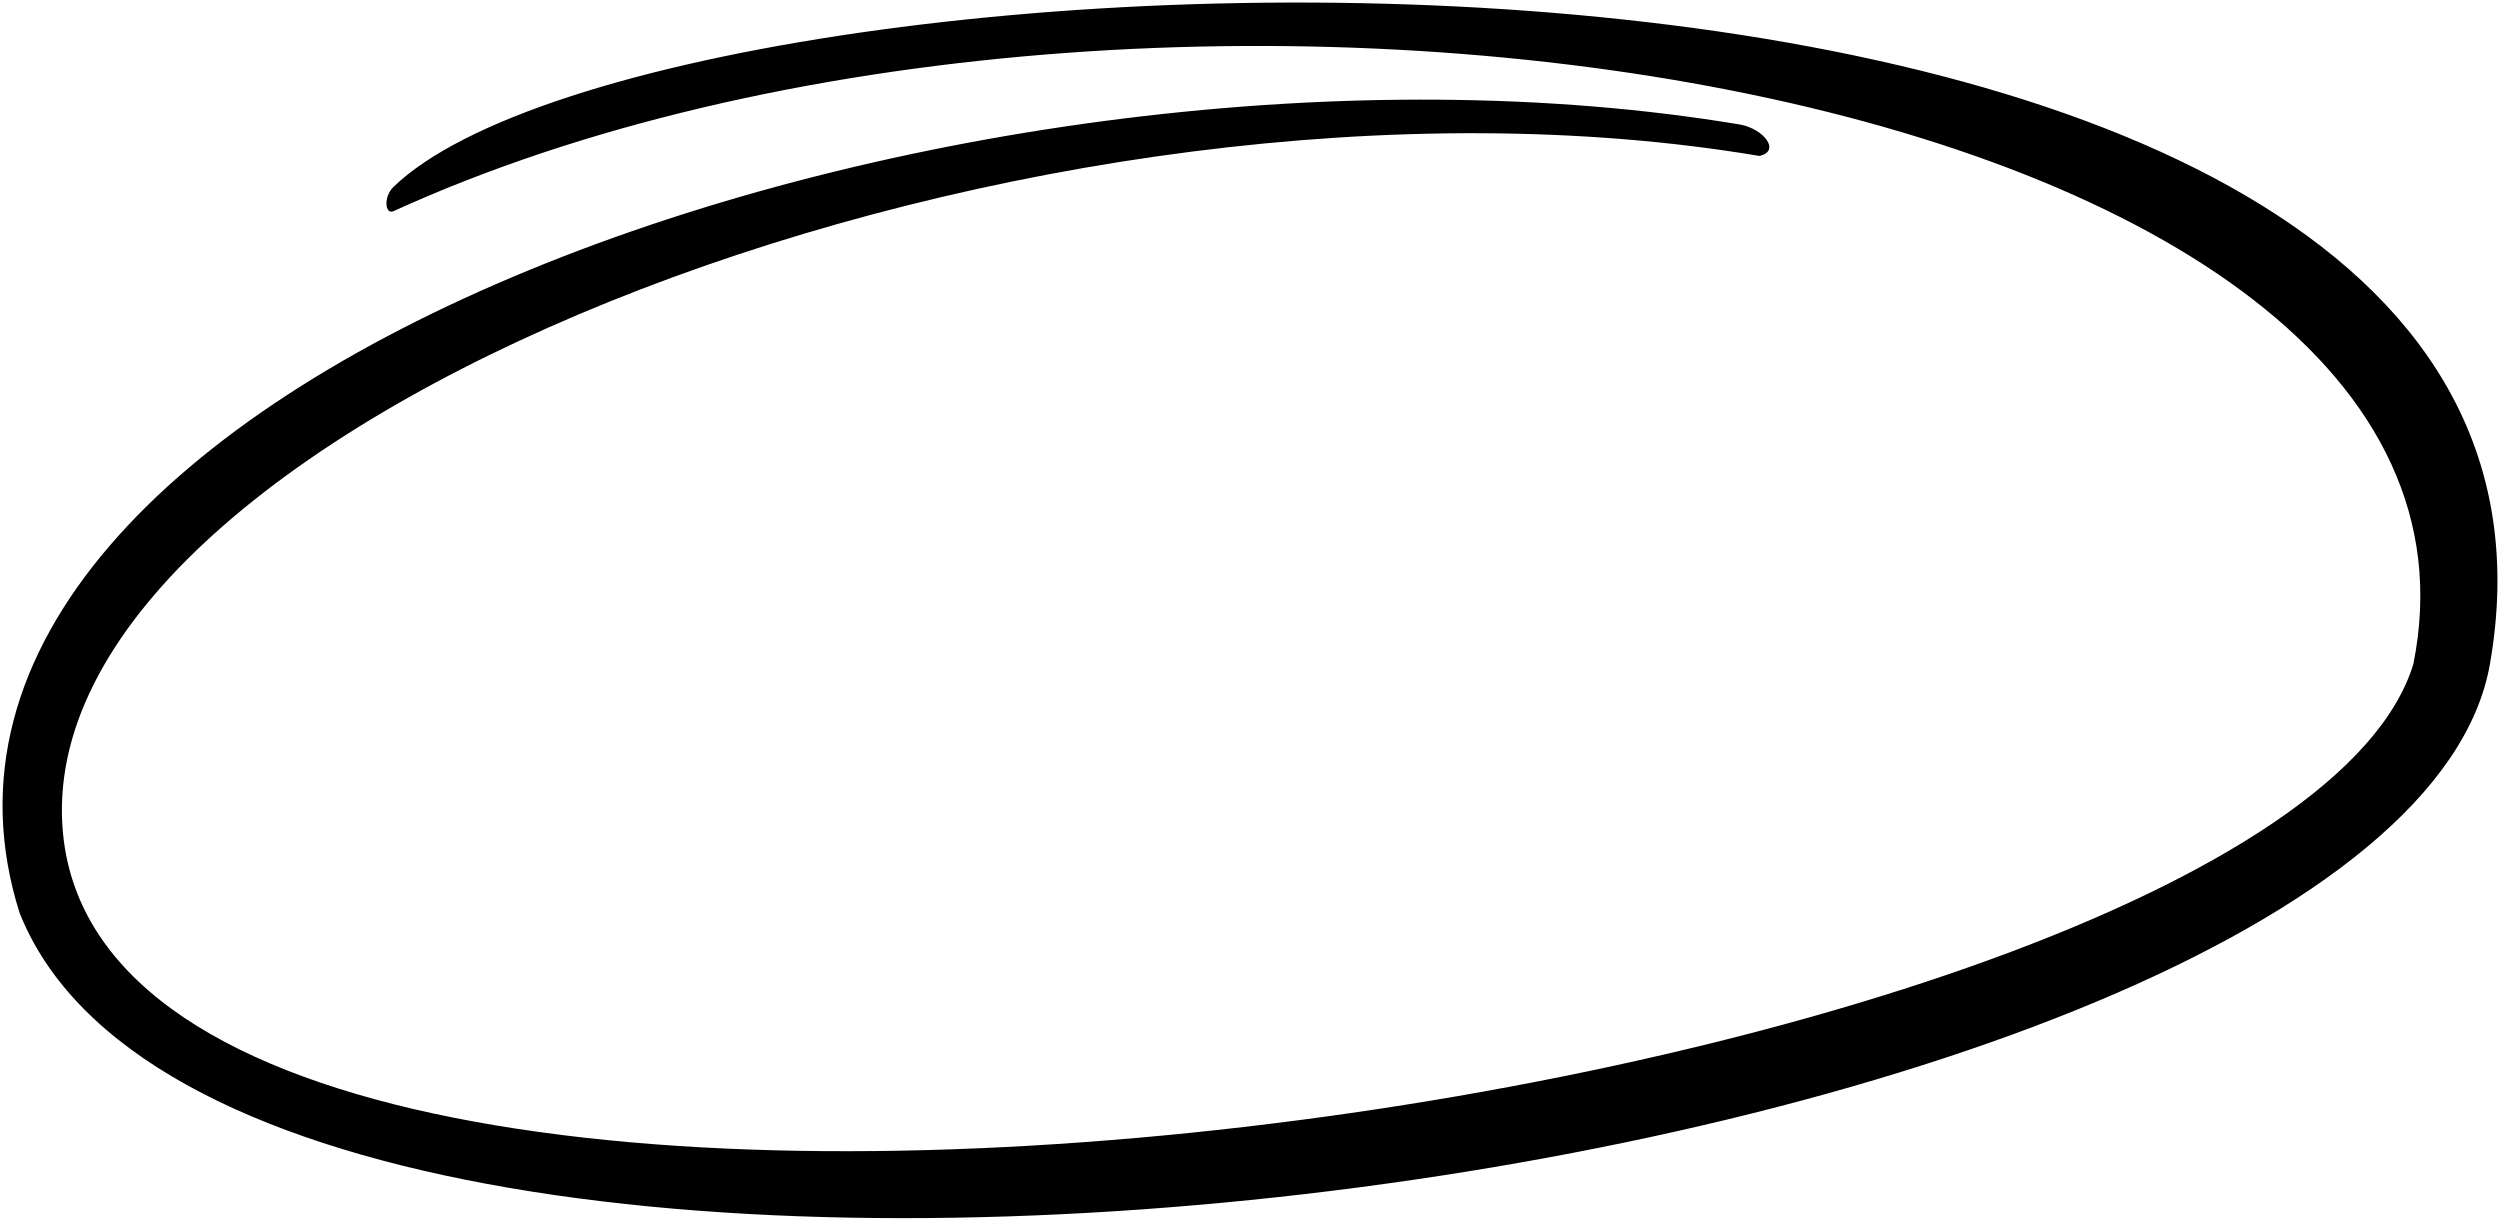 <svg width="981" height="479" viewBox="0 0 981 479" fill="none" xmlns="http://www.w3.org/2000/svg">
<path d="M7.715 358.314C95.712 578.371 941.269 464.831 977.05 260.575C1033.44 -61.318 264.097 -32.055 154.442 73.292C150.38 77.194 151.045 84.401 154.442 82.851C451.603 -52.734 992.854 32.91 947.002 260.575C894.125 434.007 27.812 558.082 24.299 319.296C21.987 162.074 409.848 13.986 690.425 61.197C698.815 59.246 692.21 50.715 683.01 48.906C382.142 -1.478 -58.694 148.36 7.715 358.314Z" fill="black"/>
</svg>
